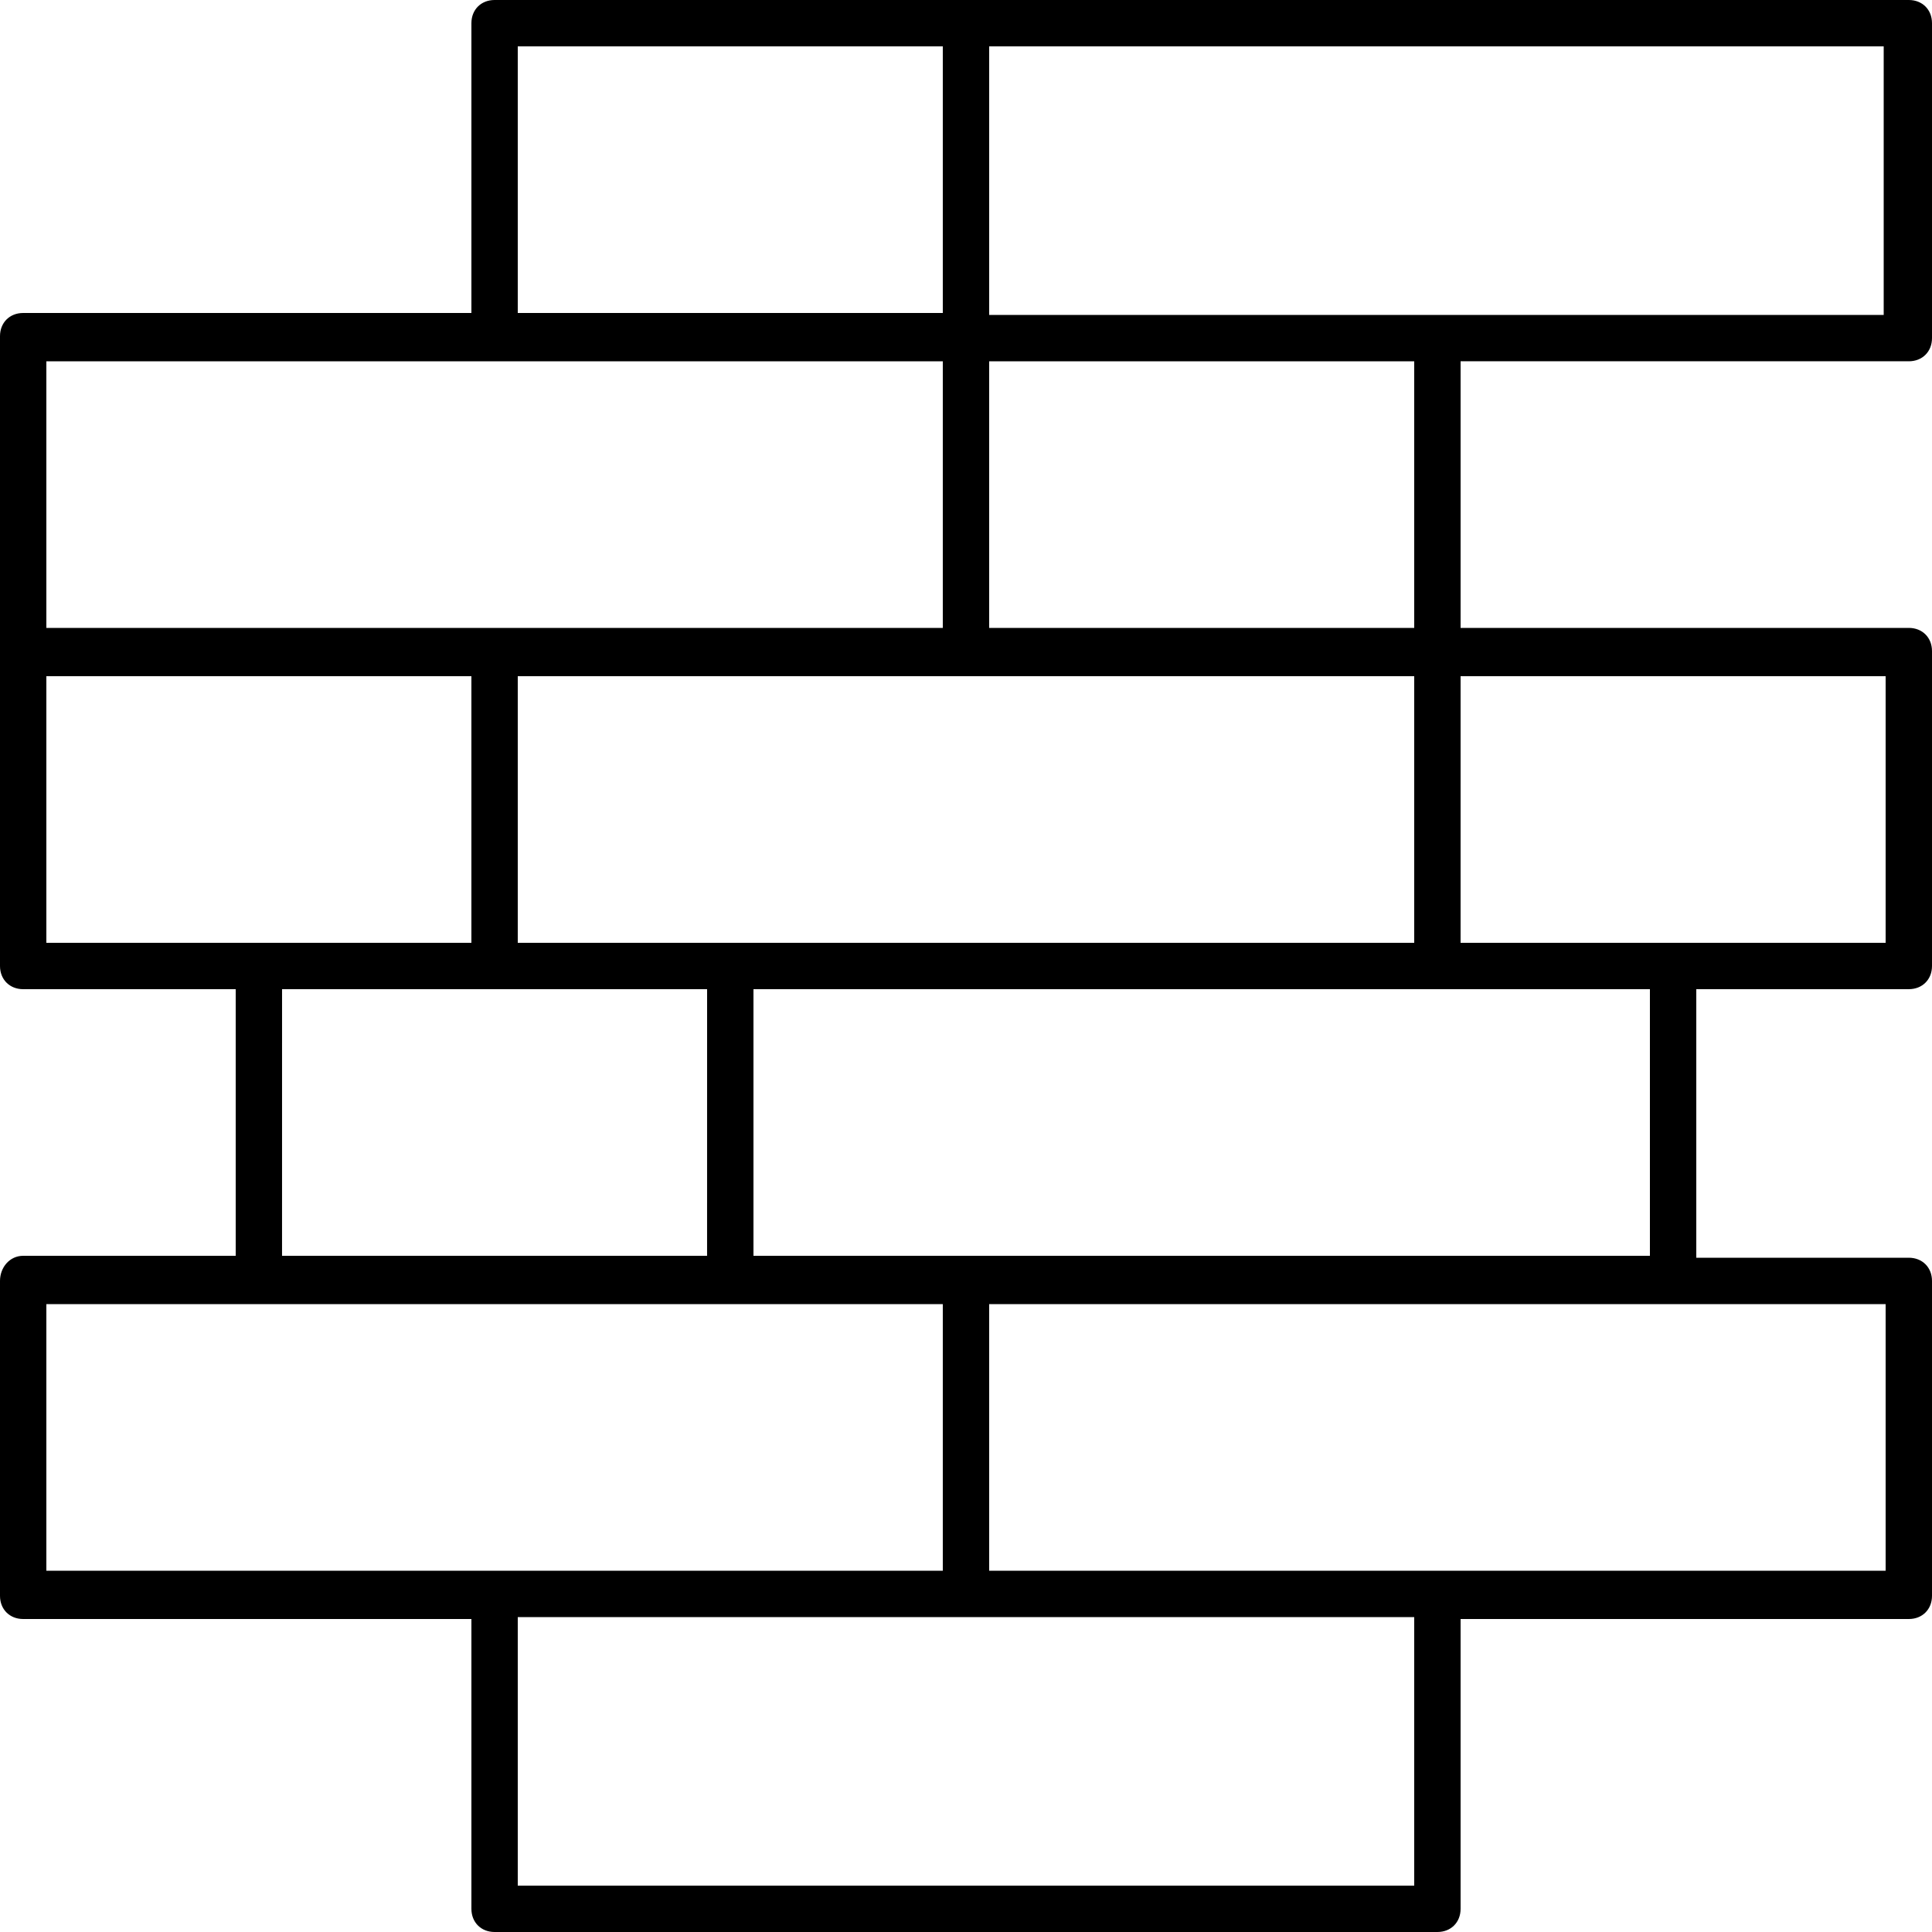 <?xml version="1.0" encoding="UTF-8"?> <svg xmlns="http://www.w3.org/2000/svg" width="128" height="128" viewBox="0 0 128 128" fill="none"> <path d="M126.464 23.936C127.361 23.936 128 23.296 128 22.4V1.536C128 0.639 127.36 0 126.464 0H32.768C31.871 0 31.232 0.64 31.232 1.536V20.736H1.536C0.639 20.736 0 21.376 0 22.272V64C0 64.896 0.64 65.536 1.536 65.536H15.616V83.2H1.536C0.64 83.2 0 83.968 0 84.864V105.729C0 106.625 0.64 107.264 1.536 107.264H31.232V126.464C31.232 127.361 31.872 128 32.768 128H95.232C96.128 128 96.768 127.36 96.768 126.464V107.264H126.464C127.36 107.264 128 106.624 128 105.729V84.864C128 83.968 127.359 83.328 126.464 83.328H112.383V65.535H126.464C127.36 65.535 128 64.895 128 64V43.135C128 42.239 127.359 41.6 126.464 41.6H96.768V23.935L126.464 23.936ZM124.928 20.864H65.535V3.072H124.8V20.864H124.928ZM93.695 62.465H34.303V44.8H93.695V62.465ZM34.303 3.072H62.463V20.736H34.303V3.072ZM3.071 23.936H62.463V41.6H3.071V23.936ZM3.071 44.8H31.231V62.464H3.071V44.8ZM18.687 65.536H46.847L46.846 83.2H18.686L18.687 65.536ZM3.071 86.4H62.463V104.065H3.071V86.4ZM93.695 124.928H34.303V107.136H93.695V124.928ZM124.928 104.065H65.535V86.401H124.928V104.065ZM109.311 83.201H49.919V65.536H109.311V83.201ZM124.928 62.465H96.767L96.768 44.8H124.928L124.928 62.465ZM93.695 41.6H65.535L65.534 23.936H93.695L93.695 41.6Z" fill="black"></path> </svg> 